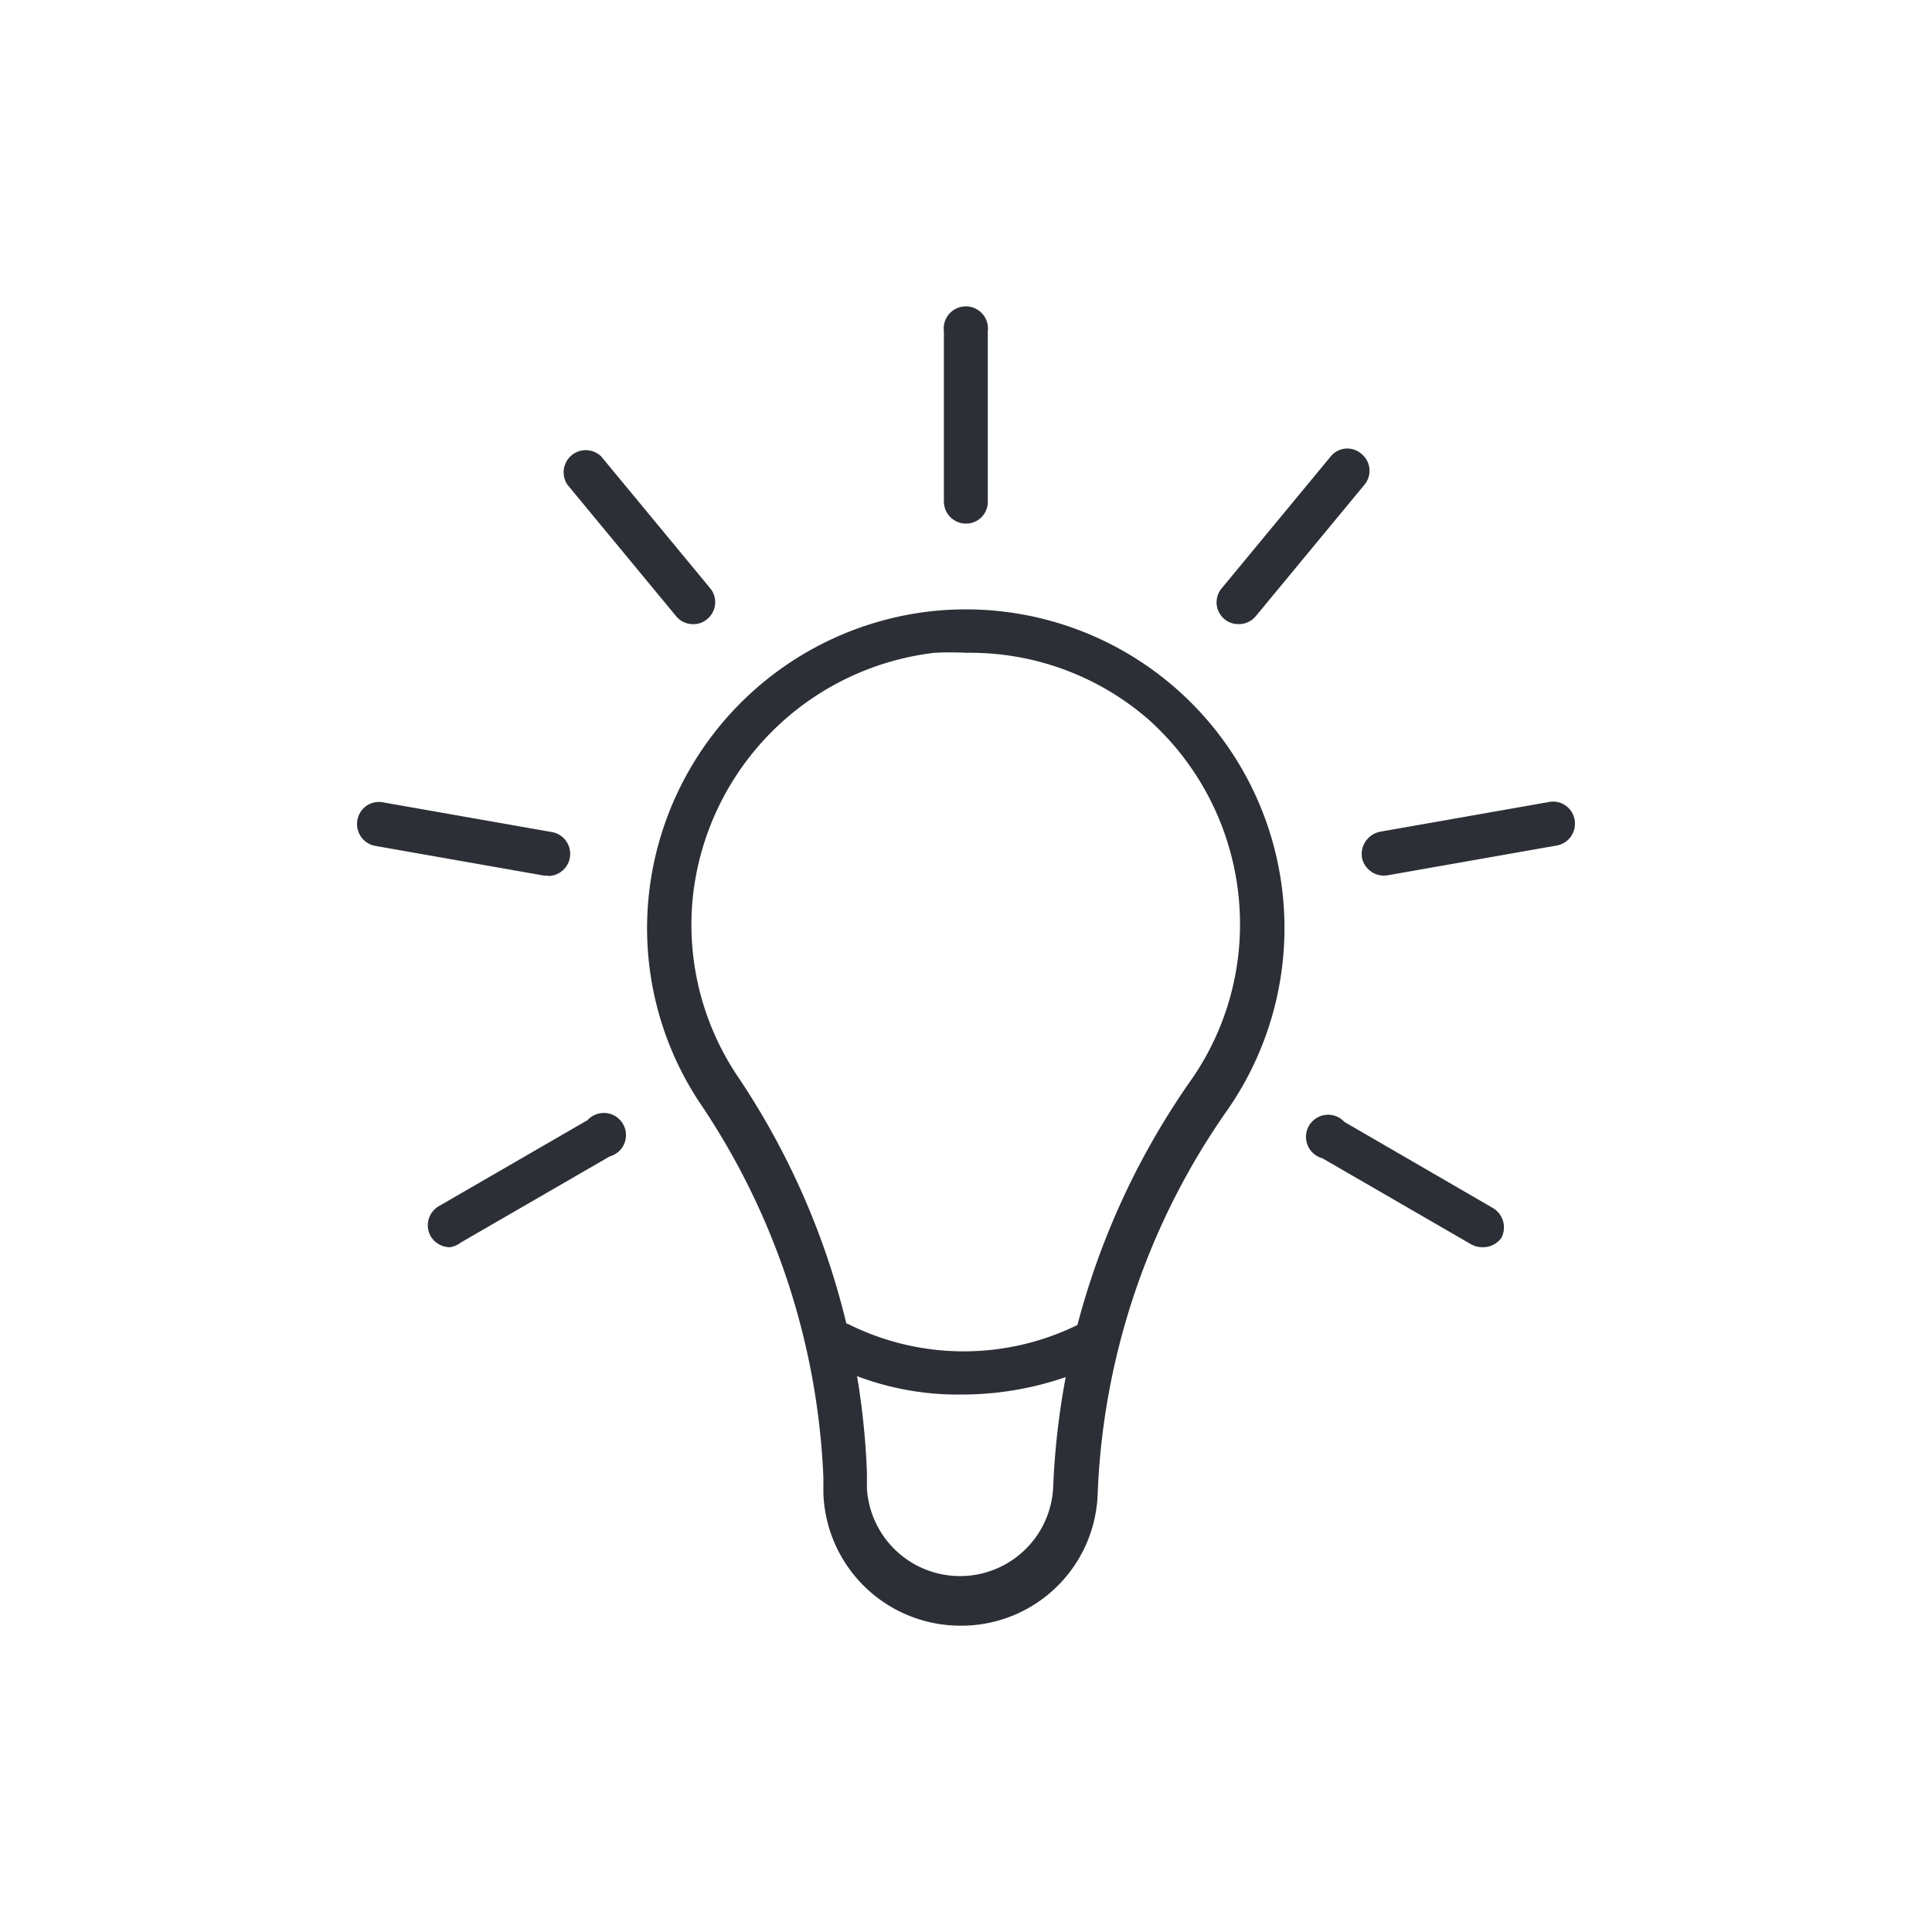 <?xml version="1.0" encoding="UTF-8"?> <svg xmlns="http://www.w3.org/2000/svg" width="110" height="110" viewBox="0 0 110 110"><g id="Raggruppa_12808" data-name="Raggruppa 12808" transform="translate(1875 -2398)"><g id="Raggruppa_12774" data-name="Raggruppa 12774"><g id="Raggruppa_12767" data-name="Raggruppa 12767"><rect id="Rettangolo_3438" data-name="Rettangolo 3438" width="110" height="110" transform="translate(-1875 2398)" fill="#fff"></rect><g id="Raggruppa_12763" data-name="Raggruppa 12763" transform="translate(-2385.083 1989.78)"><path id="Tracciato_23952" data-name="Tracciato 23952" d="M1037.369,1039.232a7.81,7.81,0,0,1-7.81-7.542v-.909a41.115,41.115,0,0,0-6.983-21.24,17.977,17.977,0,0,1-2.934-12.107,18.2,18.2,0,0,1,15.971-15.95,18.143,18.143,0,0,1,16.963,28.368,40.739,40.739,0,0,0-7.4,21.88A7.769,7.769,0,0,1,1037.369,1039.232Zm.331-55.392a17.845,17.845,0,0,0-1.818,0,15.681,15.681,0,0,0-13.74,13.76,15.473,15.473,0,0,0,2.521,10.331,43.39,43.39,0,0,1,7.376,22.583v.909a5.31,5.31,0,0,0,10.6,0,43.392,43.392,0,0,1,7.831-23.223,15.459,15.459,0,0,0,2.81-8.926,15.64,15.64,0,0,0-5.228-11.653A15.475,15.475,0,0,0,1037.7,983.84Z" transform="translate(-472.596 -538.452)" fill="#2c2f35"></path><path id="Tracciato_23953" data-name="Tracciato 23953" d="M1032.4,1005.13a16.218,16.218,0,0,1-7.541-1.756,1.238,1.238,0,0,1-.475-1.715,1.28,1.28,0,0,1,1.714-.476,14.711,14.711,0,0,0,12.893,0,1.26,1.26,0,1,1,1.054,2.273A18.181,18.181,0,0,1,1032.4,1005.13Z" transform="translate(-467.589 -517.511)" fill="#2c2f35"></path><path id="Tracciato_23954" data-name="Tracciato 23954" d="M1028.966,985.384a1.261,1.261,0,0,1-1.26-1.26v-9.69a1.26,1.26,0,1,1,2.5,0v9.772A1.24,1.24,0,0,1,1028.966,985.384Z" transform="translate(-463.882 -547.352)" fill="#2c2f35"></path><path id="Tracciato_23955" data-name="Tracciato 23955" d="M1024.591,986.88a1.237,1.237,0,0,1-.95-.434l-6.2-7.5a1.26,1.26,0,0,1,1.921-1.612l6.2,7.5a1.241,1.241,0,0,1-.166,1.756,1.177,1.177,0,0,1-.806.29Z" transform="translate(-475.047 -543.124)" fill="#2c2f35"></path><path id="Tracciato_23956" data-name="Tracciato 23956" d="M1022.418,990.864h-.228l-9.628-1.694a1.261,1.261,0,0,1-1.012-1.467A1.24,1.24,0,0,1,1013,986.69l9.628,1.694a1.26,1.26,0,0,1-.207,2.5Z" transform="translate(-481.118 -532.789)" fill="#2c2f35"></path><path id="Tracciato_23957" data-name="Tracciato 23957" d="M1014.741,1002.883a1.282,1.282,0,0,1-1.095-.62,1.261,1.261,0,0,1,.454-1.715l8.471-4.9a1.26,1.26,0,1,1,1.26,2.066l-8.471,4.9A1.384,1.384,0,0,1,1014.741,1002.883Z" transform="translate(-479.037 -523.651)" fill="#2c2f35"></path><path id="Tracciato_23958" data-name="Tracciato 23958" d="M1047.7,1002.83a1.323,1.323,0,0,1-.62-.165l-8.471-4.9a1.26,1.26,0,1,1,1.26-2.066l8.45,4.9a1.28,1.28,0,0,1,.475,1.715A1.3,1.3,0,0,1,1047.7,1002.83Z" transform="translate(-453.238 -523.6)" fill="#2c2f35"></path><path id="Tracciato_23959" data-name="Tracciato 23959" d="M1040.467,990.875a1.281,1.281,0,0,1-1.24-1.033,1.3,1.3,0,0,1,1.033-1.467l9.628-1.694a1.24,1.24,0,0,1,1.447,1.012,1.261,1.261,0,0,1-1.013,1.467l-9.627,1.695Z" transform="translate(-451.601 -532.8)" fill="#2c2f35"></path><path id="Tracciato_23960" data-name="Tracciato 23960" d="M1036.464,986.928a1.22,1.22,0,0,1-.806-.29,1.241,1.241,0,0,1-.145-1.756l6.2-7.5a1.219,1.219,0,0,1,1.756-.145,1.239,1.239,0,0,1,.165,1.756l-6.2,7.5A1.259,1.259,0,0,1,1036.464,986.928Z" transform="translate(-455.866 -543.173)" fill="#2c2f35"></path></g></g></g></g></svg> 